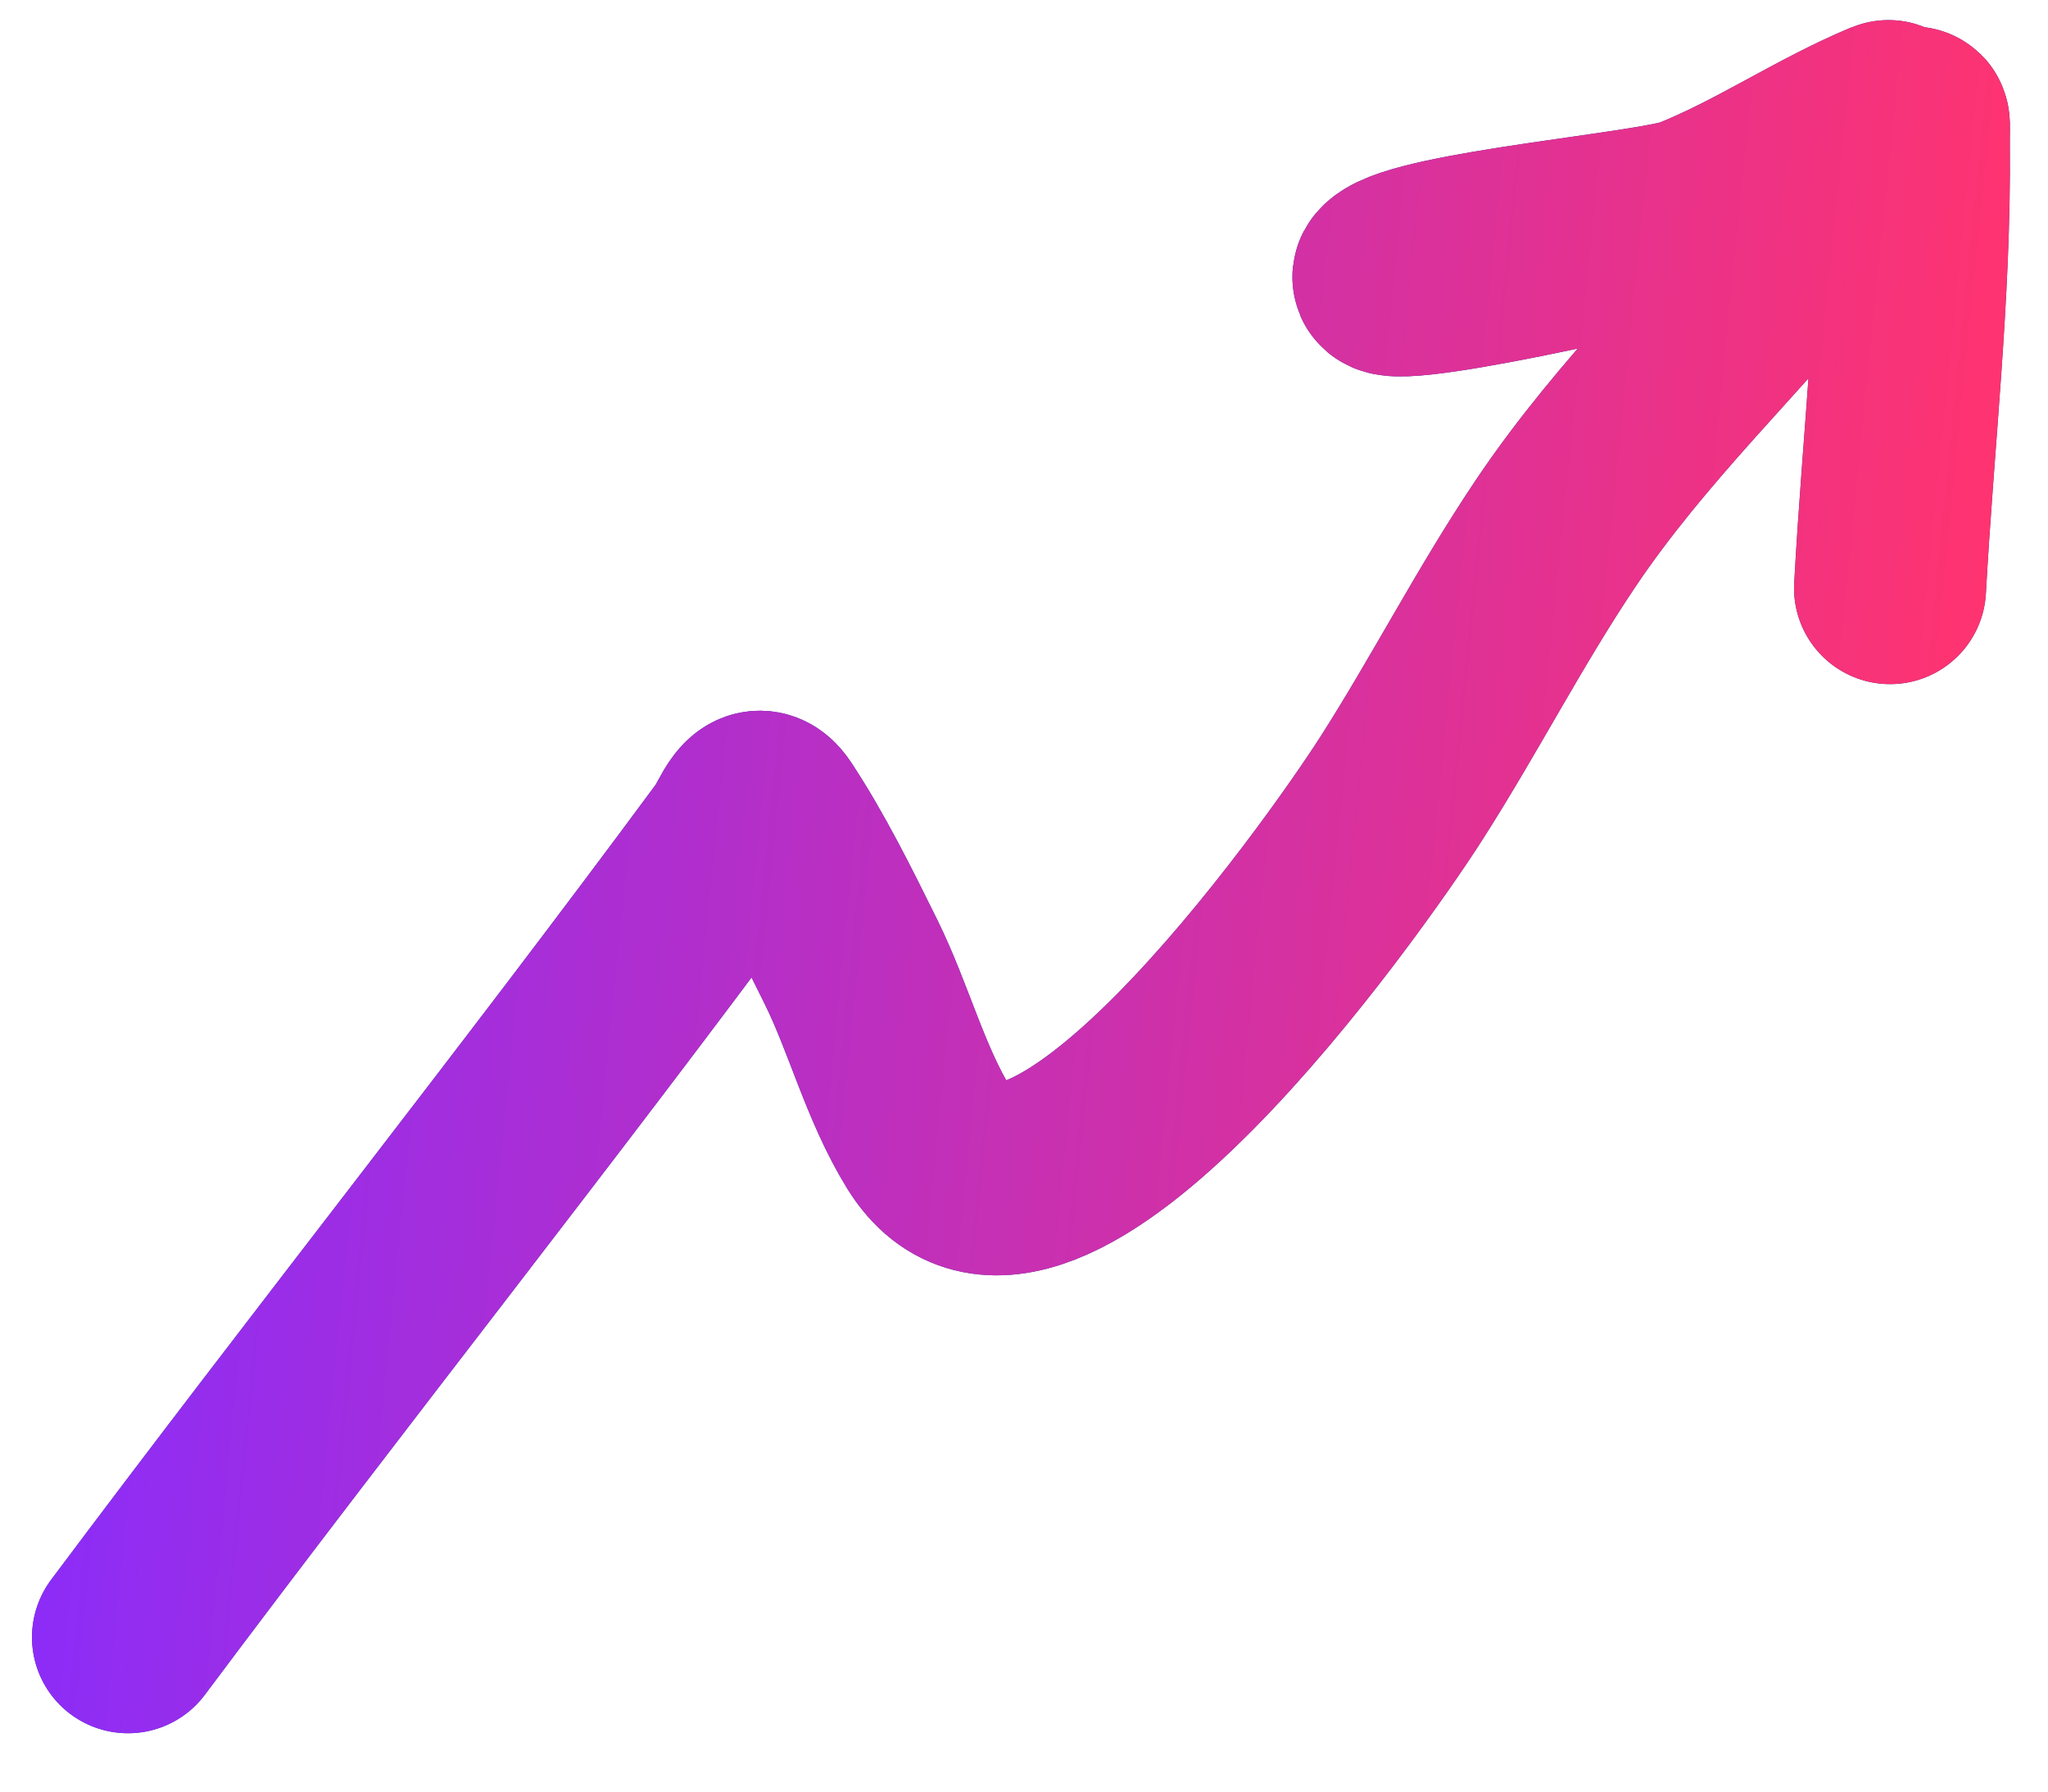 <?xml version="1.0" encoding="UTF-8"?> <svg xmlns="http://www.w3.org/2000/svg" width="32" height="28" viewBox="0 0 32 28" fill="none"><path d="M2 25.588C5.124 21.409 8.387 17.305 11.482 13.114C11.641 12.899 11.791 12.352 12.051 12.747C12.516 13.452 12.918 14.267 13.293 15.025C13.737 15.923 13.986 16.929 14.513 17.785C16.201 20.533 21 13.722 21.896 12.321C22.734 11.01 23.444 9.618 24.313 8.327C25.516 6.538 27.069 5.094 28.422 3.434C28.578 3.243 29.658 1.748 29.496 1.816C28.455 2.252 27.514 2.9 26.459 3.321C25.87 3.556 22.218 3.849 21.732 4.275C21.215 4.728 26.091 3.631 26.732 3.391C27.676 3.038 29.037 2.751 29.785 2.014C29.942 1.86 29.899 1.837 29.904 2.303C29.925 4.599 29.657 6.903 29.532 9.192" stroke="#263393" stroke-width="3" stroke-linecap="round"></path><path d="M2 25.588C5.124 21.409 8.387 17.305 11.482 13.114C11.641 12.899 11.791 12.352 12.051 12.747C12.516 13.452 12.918 14.267 13.293 15.025C13.737 15.923 13.986 16.929 14.513 17.785C16.201 20.533 21 13.722 21.896 12.321C22.734 11.01 23.444 9.618 24.313 8.327C25.516 6.538 27.069 5.094 28.422 3.434C28.578 3.243 29.658 1.748 29.496 1.816C28.455 2.252 27.514 2.9 26.459 3.321C25.87 3.556 22.218 3.849 21.732 4.275C21.215 4.728 26.091 3.631 26.732 3.391C27.676 3.038 29.037 2.751 29.785 2.014C29.942 1.86 29.899 1.837 29.904 2.303C29.925 4.599 29.657 6.903 29.532 9.192" stroke="url(#paint0_linear_10432_3935)" stroke-width="3" stroke-linecap="round"></path><defs><linearGradient id="paint0_linear_10432_3935" x1="28.874" y1="30.191" x2="-1.015" y2="27.181" gradientUnits="userSpaceOnUse"><stop stop-color="#FF3370"></stop><stop offset="1" stop-color="#872CFE"></stop></linearGradient></defs></svg> 